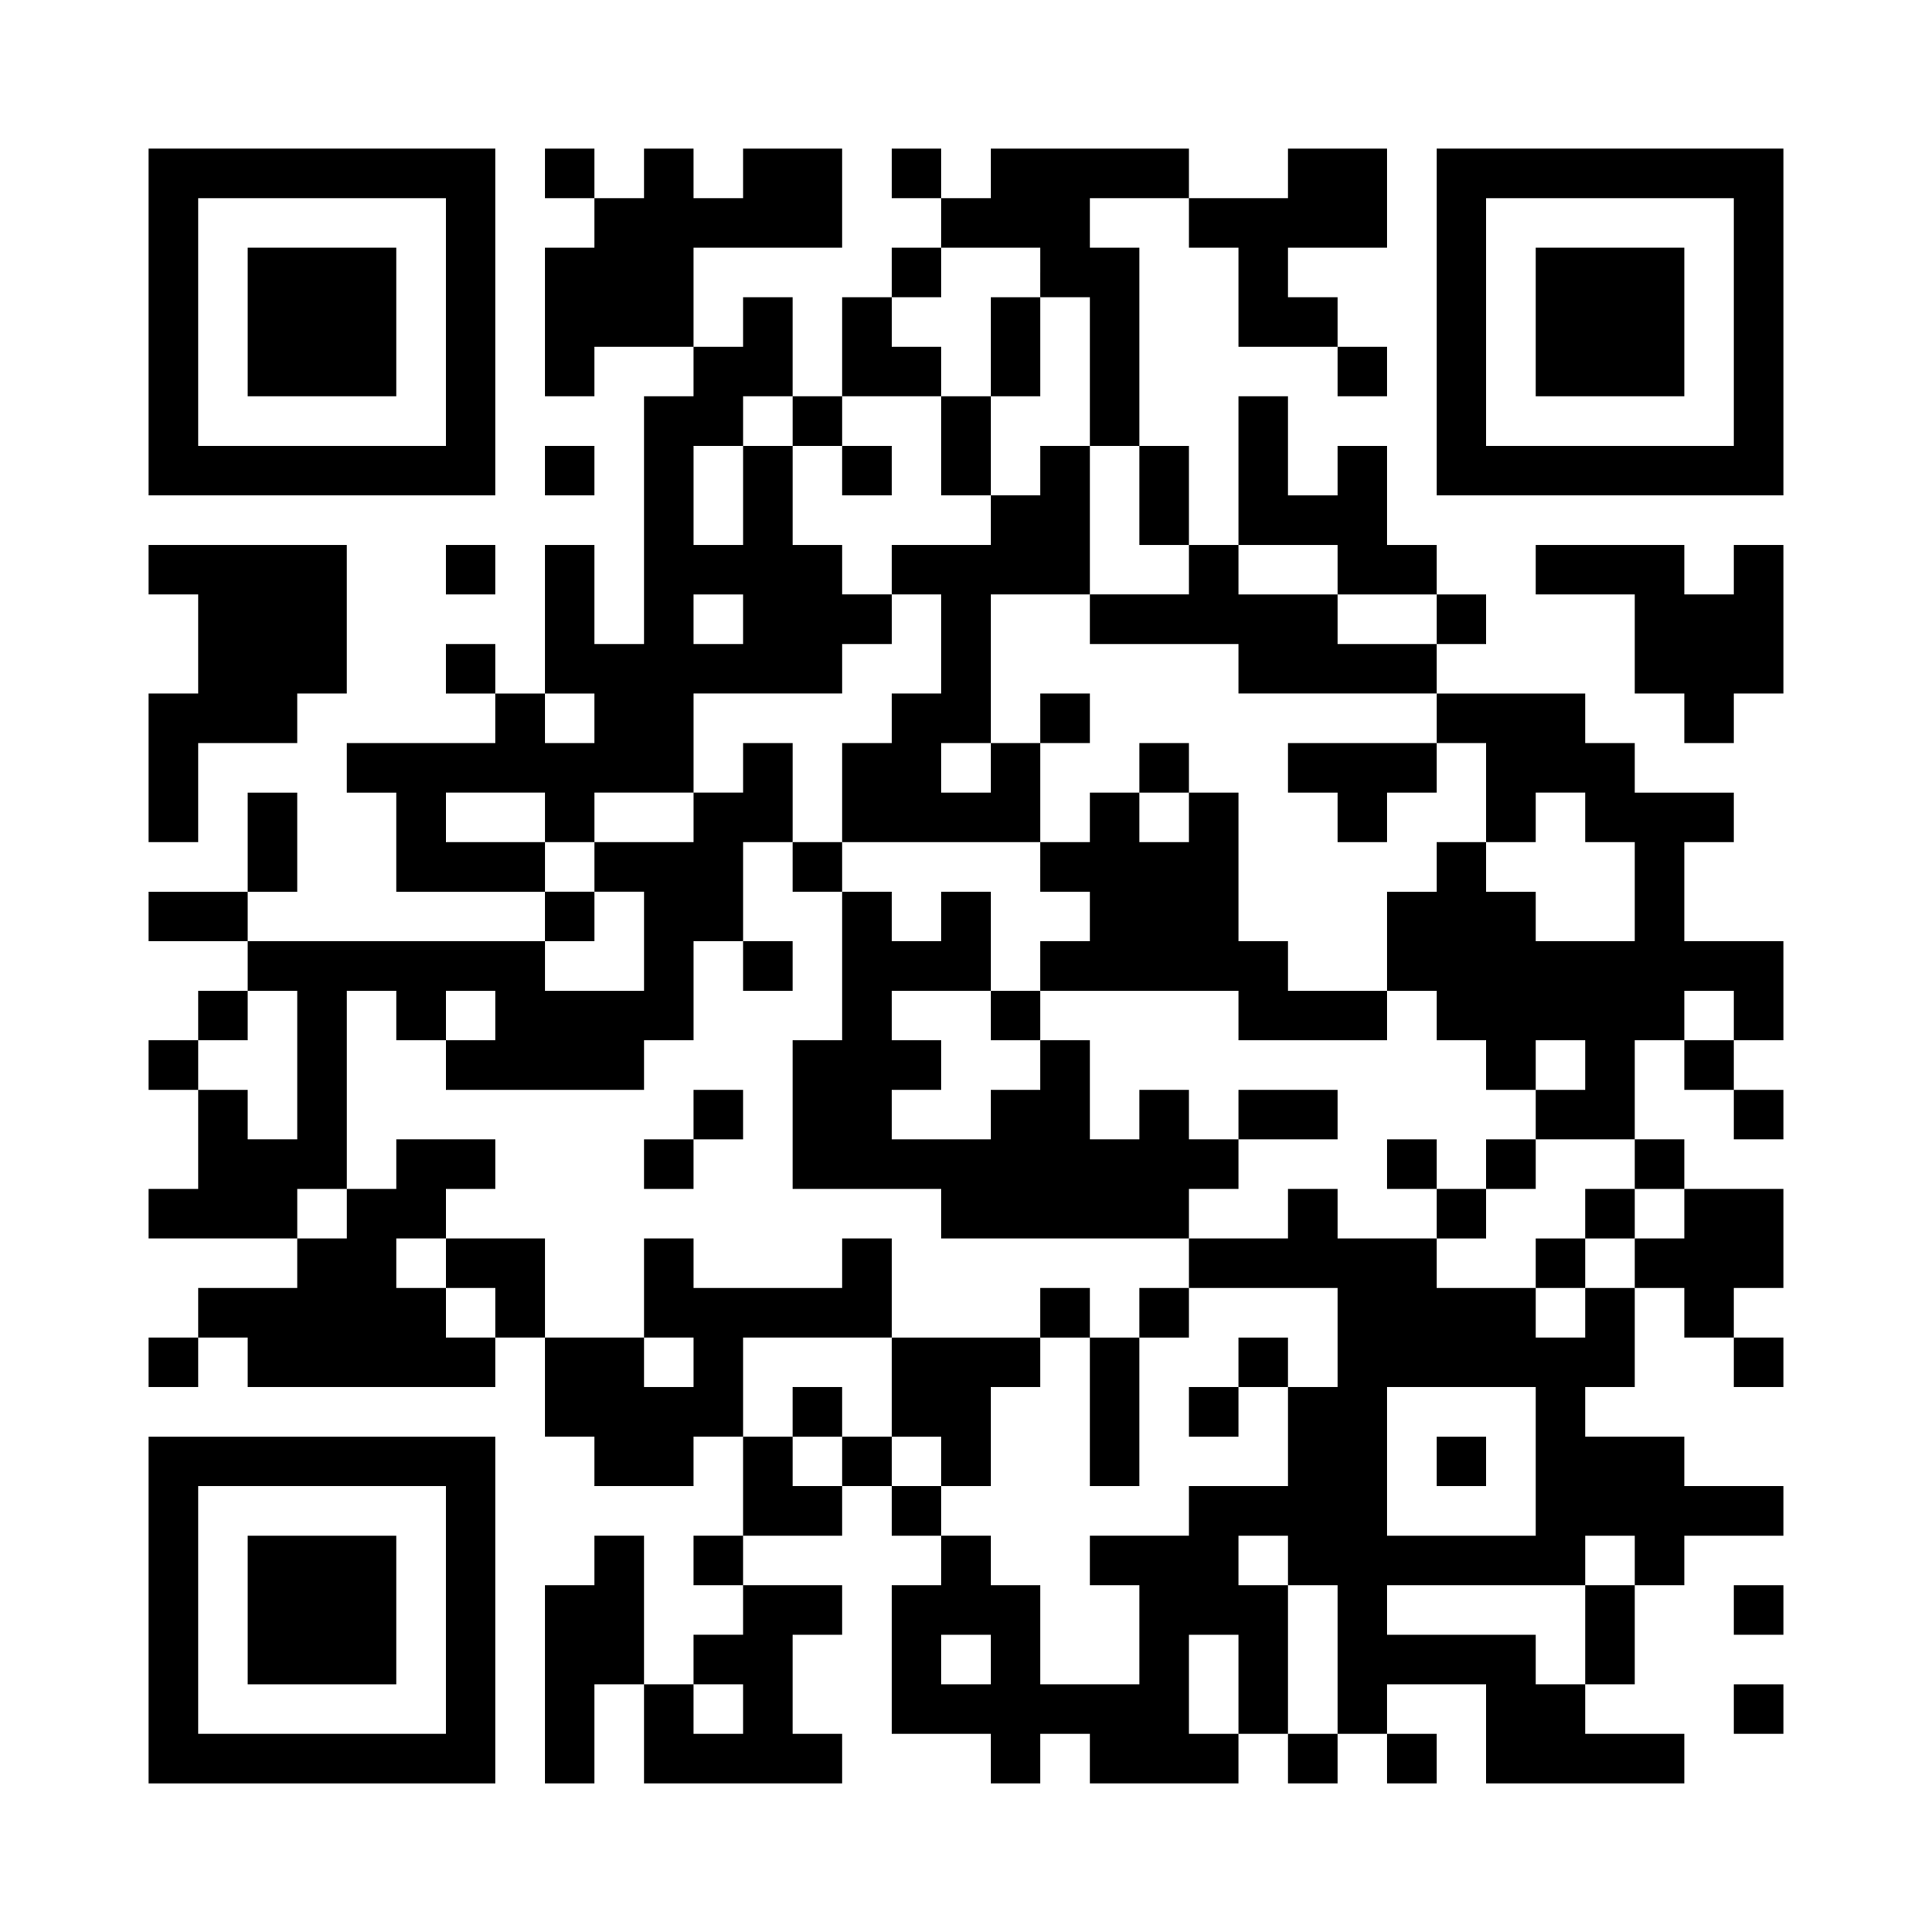 <?xml version="1.0" standalone="no"?>
<!DOCTYPE svg PUBLIC "-//W3C//DTD SVG 20010904//EN"
 "http://www.w3.org/TR/2001/REC-SVG-20010904/DTD/svg10.dtd">
<svg version="1.0" xmlns="http://www.w3.org/2000/svg"
 width="312pt" height="312pt" viewBox="0 0 312 312"
 preserveAspectRatio="xMidYMid meet">
<g><rect x="0" y="0" width="312" height="312" fill="#ffffff" />
<g transform="translate(0,312) scale(0.05,-0.05)"
fill="#000000" stroke="none">
<path d="M480 5200 l0 -560 560 0 560 0 0 560 0 560 -560 0 -560 0 0 -560z
m960 0 l0 -400 -400 0 -400 0 0 400 0 400 400 0 400 0 0 -400z"/>
<path d="M800 5200 l0 -240 240 0 240 0 0 240 0 240 -240 0 -240 0 0 -240z"/>
<path d="M1760 5680 l0 -80 80 0 80 0 0 -80 0 -80 -80 0 -80 0 0 -240 0 -240
80 0 80 0 0 80 0 80 160 0 160 0 0 -80 0 -80 -80 0 -80 0 0 -400 0 -400 -80 0
-80 0 0 160 0 160 -80 0 -80 0 0 -240 0 -240 -80 0 -80 0 0 80 0 80 -80 0 -80
0 0 -80 0 -80 80 0 80 0 0 -80 0 -80 -240 0 -240 0 0 -80 0 -80 80 0 80 0 0
-160 0 -160 240 0 240 0 0 -80 0 -80 -480 0 -480 0 0 80 0 80 80 0 80 0 0 160
0 160 -80 0 -80 0 0 -160 0 -160 -160 0 -160 0 0 -80 0 -80 160 0 160 0 0 -80
0 -80 -80 0 -80 0 0 -80 0 -80 -80 0 -80 0 0 -80 0 -80 80 0 80 0 0 -160 0
-160 -80 0 -80 0 0 -80 0 -80 240 0 240 0 0 -80 0 -80 -160 0 -160 0 0 -80 0
-80 -80 0 -80 0 0 -80 0 -80 80 0 80 0 0 80 0 80 80 0 80 0 0 -80 0 -80 400 0
400 0 0 80 0 80 80 0 80 0 0 -160 0 -160 80 0 80 0 0 -80 0 -80 160 0 160 0 0
80 0 80 80 0 80 0 0 -160 0 -160 -80 0 -80 0 0 -80 0 -80 80 0 80 0 0 -80 0
-80 -80 0 -80 0 0 -80 0 -80 -80 0 -80 0 0 240 0 240 -80 0 -80 0 0 -80 0 -80
-80 0 -80 0 0 -320 0 -320 80 0 80 0 0 160 0 160 80 0 80 0 0 -160 0 -160 320
0 320 0 0 80 0 80 -80 0 -80 0 0 160 0 160 80 0 80 0 0 80 0 80 -160 0 -160 0
0 80 0 80 160 0 160 0 0 80 0 80 80 0 80 0 0 -80 0 -80 80 0 80 0 0 -80 0 -80
-80 0 -80 0 0 -240 0 -240 160 0 160 0 0 -80 0 -80 80 0 80 0 0 80 0 80 80 0
80 0 0 -80 0 -80 240 0 240 0 0 80 0 80 80 0 80 0 0 -80 0 -80 80 0 80 0 0 80
0 80 80 0 80 0 0 -80 0 -80 80 0 80 0 0 80 0 80 -80 0 -80 0 0 80 0 80 160 0
160 0 0 -160 0 -160 320 0 320 0 0 80 0 80 -160 0 -160 0 0 80 0 80 80 0 80 0
0 160 0 160 80 0 80 0 0 80 0 80 160 0 160 0 0 80 0 80 -160 0 -160 0 0 80 0
80 -160 0 -160 0 0 80 0 80 80 0 80 0 0 160 0 160 80 0 80 0 0 -80 0 -80 80 0
80 0 0 -80 0 -80 80 0 80 0 0 80 0 80 -80 0 -80 0 0 80 0 80 80 0 80 0 0 160
0 160 -160 0 -160 0 0 80 0 80 -80 0 -80 0 0 160 0 160 80 0 80 0 0 -80 0 -80
80 0 80 0 0 -80 0 -80 80 0 80 0 0 80 0 80 -80 0 -80 0 0 80 0 80 80 0 80 0 0
160 0 160 -160 0 -160 0 0 160 0 160 80 0 80 0 0 80 0 80 -160 0 -160 0 0 80
0 80 -80 0 -80 0 0 80 0 80 -240 0 -240 0 0 80 0 80 80 0 80 0 0 80 0 80 -80
0 -80 0 0 80 0 80 -80 0 -80 0 0 160 0 160 -80 0 -80 0 0 -80 0 -80 -80 0 -80
0 0 160 0 160 -80 0 -80 0 0 -240 0 -240 -80 0 -80 0 0 160 0 160 -80 0 -80 0
0 320 0 320 -80 0 -80 0 0 80 0 80 160 0 160 0 0 -80 0 -80 80 0 80 0 0 -160
0 -160 160 0 160 0 0 -80 0 -80 80 0 80 0 0 80 0 80 -80 0 -80 0 0 80 0 80
-80 0 -80 0 0 80 0 80 160 0 160 0 0 160 0 160 -160 0 -160 0 0 -80 0 -80
-160 0 -160 0 0 80 0 80 -320 0 -320 0 0 -80 0 -80 -80 0 -80 0 0 80 0 80 -80
0 -80 0 0 -80 0 -80 80 0 80 0 0 -80 0 -80 -80 0 -80 0 0 -80 0 -80 -80 0 -80
0 0 -160 0 -160 -80 0 -80 0 0 160 0 160 -80 0 -80 0 0 -80 0 -80 -80 0 -80 0
0 160 0 160 240 0 240 0 0 160 0 160 -160 0 -160 0 0 -80 0 -80 -80 0 -80 0 0
80 0 80 -80 0 -80 0 0 -80 0 -80 -80 0 -80 0 0 80 0 80 -80 0 -80 0 0 -80z
m1600 -320 l0 -80 80 0 80 0 0 -240 0 -240 80 0 80 0 0 -160 0 -160 80 0 80 0
0 -80 0 -80 -160 0 -160 0 0 -80 0 -80 240 0 240 0 0 -80 0 -80 320 0 320 0 0
-80 0 -80 80 0 80 0 0 -160 0 -160 80 0 80 0 0 80 0 80 80 0 80 0 0 -80 0 -80
80 0 80 0 0 -160 0 -160 -160 0 -160 0 0 80 0 80 -80 0 -80 0 0 80 0 80 -80 0
-80 0 0 -80 0 -80 -80 0 -80 0 0 -160 0 -160 80 0 80 0 0 -80 0 -80 80 0 80 0
0 -80 0 -80 80 0 80 0 0 80 0 80 80 0 80 0 0 -80 0 -80 -80 0 -80 0 0 -80 0
-80 160 0 160 0 0 -80 0 -80 80 0 80 0 0 -80 0 -80 -80 0 -80 0 0 -80 0 -80
-80 0 -80 0 0 -80 0 -80 -80 0 -80 0 0 80 0 80 -160 0 -160 0 0 80 0 80 -160
0 -160 0 0 80 0 80 -80 0 -80 0 0 -80 0 -80 -160 0 -160 0 0 -80 0 -80 240 0
240 0 0 -160 0 -160 -80 0 -80 0 0 -160 0 -160 -160 0 -160 0 0 -80 0 -80
-160 0 -160 0 0 -80 0 -80 80 0 80 0 0 -160 0 -160 -160 0 -160 0 0 160 0 160
-80 0 -80 0 0 80 0 80 -80 0 -80 0 0 80 0 80 -80 0 -80 0 0 80 0 80 -80 0 -80
0 0 -80 0 -80 -80 0 -80 0 0 80 0 80 -80 0 -80 0 0 160 0 160 240 0 240 0 0
160 0 160 -80 0 -80 0 0 -80 0 -80 -240 0 -240 0 0 80 0 80 -80 0 -80 0 0
-160 0 -160 80 0 80 0 0 -80 0 -80 -80 0 -80 0 0 80 0 80 -160 0 -160 0 0 160
0 160 -160 0 -160 0 0 -80 0 -80 80 0 80 0 0 -80 0 -80 -80 0 -80 0 0 80 0 80
-80 0 -80 0 0 80 0 80 80 0 80 0 0 80 0 80 80 0 80 0 0 80 0 80 -160 0 -160 0
0 -80 0 -80 -80 0 -80 0 0 -80 0 -80 -80 0 -80 0 0 80 0 80 80 0 80 0 0 320 0
320 80 0 80 0 0 -80 0 -80 80 0 80 0 0 80 0 80 80 0 80 0 0 -80 0 -80 -80 0
-80 0 0 -80 0 -80 320 0 320 0 0 80 0 80 80 0 80 0 0 160 0 160 80 0 80 0 0
160 0 160 80 0 80 0 0 160 0 160 -80 0 -80 0 0 -80 0 -80 -80 0 -80 0 0 -80 0
-80 -160 0 -160 0 0 -80 0 -80 80 0 80 0 0 -160 0 -160 -160 0 -160 0 0 80 0
80 80 0 80 0 0 80 0 80 -80 0 -80 0 0 80 0 80 -160 0 -160 0 0 80 0 80 160 0
160 0 0 -80 0 -80 80 0 80 0 0 80 0 80 160 0 160 0 0 160 0 160 240 0 240 0 0
80 0 80 80 0 80 0 0 80 0 80 -80 0 -80 0 0 80 0 80 -80 0 -80 0 0 160 0 160
-80 0 -80 0 0 -160 0 -160 -80 0 -80 0 0 160 0 160 80 0 80 0 0 80 0 80 80 0
80 0 0 -80 0 -80 80 0 80 0 0 80 0 80 160 0 160 0 0 80 0 80 -80 0 -80 0 0 80
0 80 80 0 80 0 0 80 0 80 160 0 160 0 0 -80z m960 -960 l0 -80 160 0 160 0 0
-80 0 -80 -160 0 -160 0 0 80 0 80 -160 0 -160 0 0 80 0 80 160 0 160 0 0 -80z
m-1920 -160 l0 -80 -80 0 -80 0 0 80 0 80 80 0 80 0 0 -80z m-480 -320 l0 -80
-80 0 -80 0 0 80 0 80 80 0 80 0 0 -80z m-960 -1120 l0 -240 -80 0 -80 0 0 80
0 80 -80 0 -80 0 0 80 0 80 80 0 80 0 0 80 0 80 80 0 80 0 0 -240z m4640 160
l0 -80 -80 0 -80 0 0 80 0 80 80 0 80 0 0 -80z m-640 -1440 l0 -240 -240 0
-240 0 0 240 0 240 240 0 240 0 0 -240z m-800 -320 l0 -80 80 0 80 0 0 -240 0
-240 -80 0 -80 0 0 240 0 240 -80 0 -80 0 0 80 0 80 80 0 80 0 0 -80z m1120 0
l0 -80 -80 0 -80 0 0 -160 0 -160 -80 0 -80 0 0 80 0 80 -240 0 -240 0 0 80 0
80 320 0 320 0 0 80 0 80 80 0 80 0 0 -80z m-2080 -320 l0 -80 -80 0 -80 0 0
80 0 80 80 0 80 0 0 -80z m800 -80 l0 -160 -80 0 -80 0 0 160 0 160 80 0 80 0
0 -160z m-1600 -80 l0 -80 -80 0 -80 0 0 80 0 80 80 0 80 0 0 -80z"/>
<path d="M3200 5120 l0 -160 -80 0 -80 0 0 -160 0 -160 80 0 80 0 0 -80 0 -80
-160 0 -160 0 0 -80 0 -80 80 0 80 0 0 -160 0 -160 -80 0 -80 0 0 -80 0 -80
-80 0 -80 0 0 -160 0 -160 -80 0 -80 0 0 -80 0 -80 80 0 80 0 0 -240 0 -240
-80 0 -80 0 0 -240 0 -240 240 0 240 0 0 -80 0 -80 400 0 400 0 0 80 0 80 80
0 80 0 0 80 0 80 160 0 160 0 0 80 0 80 -160 0 -160 0 0 -80 0 -80 -80 0 -80
0 0 80 0 80 -80 0 -80 0 0 -80 0 -80 -80 0 -80 0 0 160 0 160 -80 0 -80 0 0
80 0 80 320 0 320 0 0 -80 0 -80 240 0 240 0 0 80 0 80 -160 0 -160 0 0 80 0
80 -80 0 -80 0 0 240 0 240 -80 0 -80 0 0 80 0 80 -80 0 -80 0 0 -80 0 -80
-80 0 -80 0 0 -80 0 -80 -80 0 -80 0 0 160 0 160 80 0 80 0 0 80 0 80 -80 0
-80 0 0 -80 0 -80 -80 0 -80 0 0 240 0 240 160 0 160 0 0 240 0 240 -80 0 -80
0 0 -80 0 -80 -80 0 -80 0 0 160 0 160 80 0 80 0 0 160 0 160 -80 0 -80 0 0
-160z m0 -1360 l0 -80 -80 0 -80 0 0 80 0 80 80 0 80 0 0 -80z m640 -160 l0
-80 -80 0 -80 0 0 80 0 80 80 0 80 0 0 -80z m-480 -160 l0 -80 80 0 80 0 0
-80 0 -80 -80 0 -80 0 0 -80 0 -80 -80 0 -80 0 0 -80 0 -80 80 0 80 0 0 -80 0
-80 -80 0 -80 0 0 -80 0 -80 -160 0 -160 0 0 80 0 80 80 0 80 0 0 80 0 80 -80
0 -80 0 0 80 0 80 160 0 160 0 0 160 0 160 -80 0 -80 0 0 -80 0 -80 -80 0 -80
0 0 80 0 80 -80 0 -80 0 0 80 0 80 320 0 320 0 0 -80z"/>
<path d="M2720 4720 l0 -80 80 0 80 0 0 80 0 80 -80 0 -80 0 0 -80z"/>
<path d="M4160 3760 l0 -80 80 0 80 0 0 -80 0 -80 80 0 80 0 0 80 0 80 80 0
80 0 0 80 0 80 -240 0 -240 0 0 -80z"/>
<path d="M2400 3120 l0 -80 80 0 80 0 0 80 0 80 -80 0 -80 0 0 -80z"/>
<path d="M2240 2640 l0 -80 -80 0 -80 0 0 -80 0 -80 80 0 80 0 0 80 0 80 80 0
80 0 0 80 0 80 -80 0 -80 0 0 -80z"/>
<path d="M4480 2480 l0 -80 80 0 80 0 0 -80 0 -80 80 0 80 0 0 80 0 80 80 0
80 0 0 80 0 80 -80 0 -80 0 0 -80 0 -80 -80 0 -80 0 0 80 0 80 -80 0 -80 0 0
-80z"/>
<path d="M5120 2320 l0 -80 -80 0 -80 0 0 -80 0 -80 80 0 80 0 0 80 0 80 80 0
80 0 0 80 0 80 -80 0 -80 0 0 -80z"/>
<path d="M3360 2000 l0 -80 -240 0 -240 0 0 -160 0 -160 80 0 80 0 0 -80 0
-80 80 0 80 0 0 160 0 160 80 0 80 0 0 80 0 80 80 0 80 0 0 -240 0 -240 80 0
80 0 0 240 0 240 80 0 80 0 0 80 0 80 -80 0 -80 0 0 -80 0 -80 -80 0 -80 0 0
80 0 80 -80 0 -80 0 0 -80z"/>
<path d="M4000 1840 l0 -80 -80 0 -80 0 0 -80 0 -80 80 0 80 0 0 80 0 80 80 0
80 0 0 80 0 80 -80 0 -80 0 0 -80z"/>
<path d="M2560 1680 l0 -80 80 0 80 0 0 80 0 80 -80 0 -80 0 0 -80z"/>
<path d="M4640 1520 l0 -80 80 0 80 0 0 80 0 80 -80 0 -80 0 0 -80z"/>
<path d="M4640 5200 l0 -560 560 0 560 0 0 560 0 560 -560 0 -560 0 0 -560z
m960 0 l0 -400 -400 0 -400 0 0 400 0 400 400 0 400 0 0 -400z"/>
<path d="M4960 5200 l0 -240 240 0 240 0 0 240 0 240 -240 0 -240 0 0 -240z"/>
<path d="M1760 4720 l0 -80 80 0 80 0 0 80 0 80 -80 0 -80 0 0 -80z"/>
<path d="M480 4400 l0 -80 80 0 80 0 0 -160 0 -160 -80 0 -80 0 0 -240 0 -240
80 0 80 0 0 160 0 160 160 0 160 0 0 80 0 80 80 0 80 0 0 240 0 240 -320 0
-320 0 0 -80z"/>
<path d="M1440 4400 l0 -80 80 0 80 0 0 80 0 80 -80 0 -80 0 0 -80z"/>
<path d="M4960 4400 l0 -80 160 0 160 0 0 -160 0 -160 80 0 80 0 0 -80 0 -80
80 0 80 0 0 80 0 80 80 0 80 0 0 240 0 240 -80 0 -80 0 0 -80 0 -80 -80 0 -80
0 0 80 0 80 -240 0 -240 0 0 -80z"/>
<path d="M480 1040 l0 -560 560 0 560 0 0 560 0 560 -560 0 -560 0 0 -560z
m960 0 l0 -400 -400 0 -400 0 0 400 0 400 400 0 400 0 0 -400z"/>
<path d="M800 1040 l0 -240 240 0 240 0 0 240 0 240 -240 0 -240 0 0 -240z"/>
<path d="M5600 1040 l0 -80 80 0 80 0 0 80 0 80 -80 0 -80 0 0 -80z"/>
<path d="M5600 720 l0 -80 80 0 80 0 0 80 0 80 -80 0 -80 0 0 -80z"/>
</g>
</g></svg>
